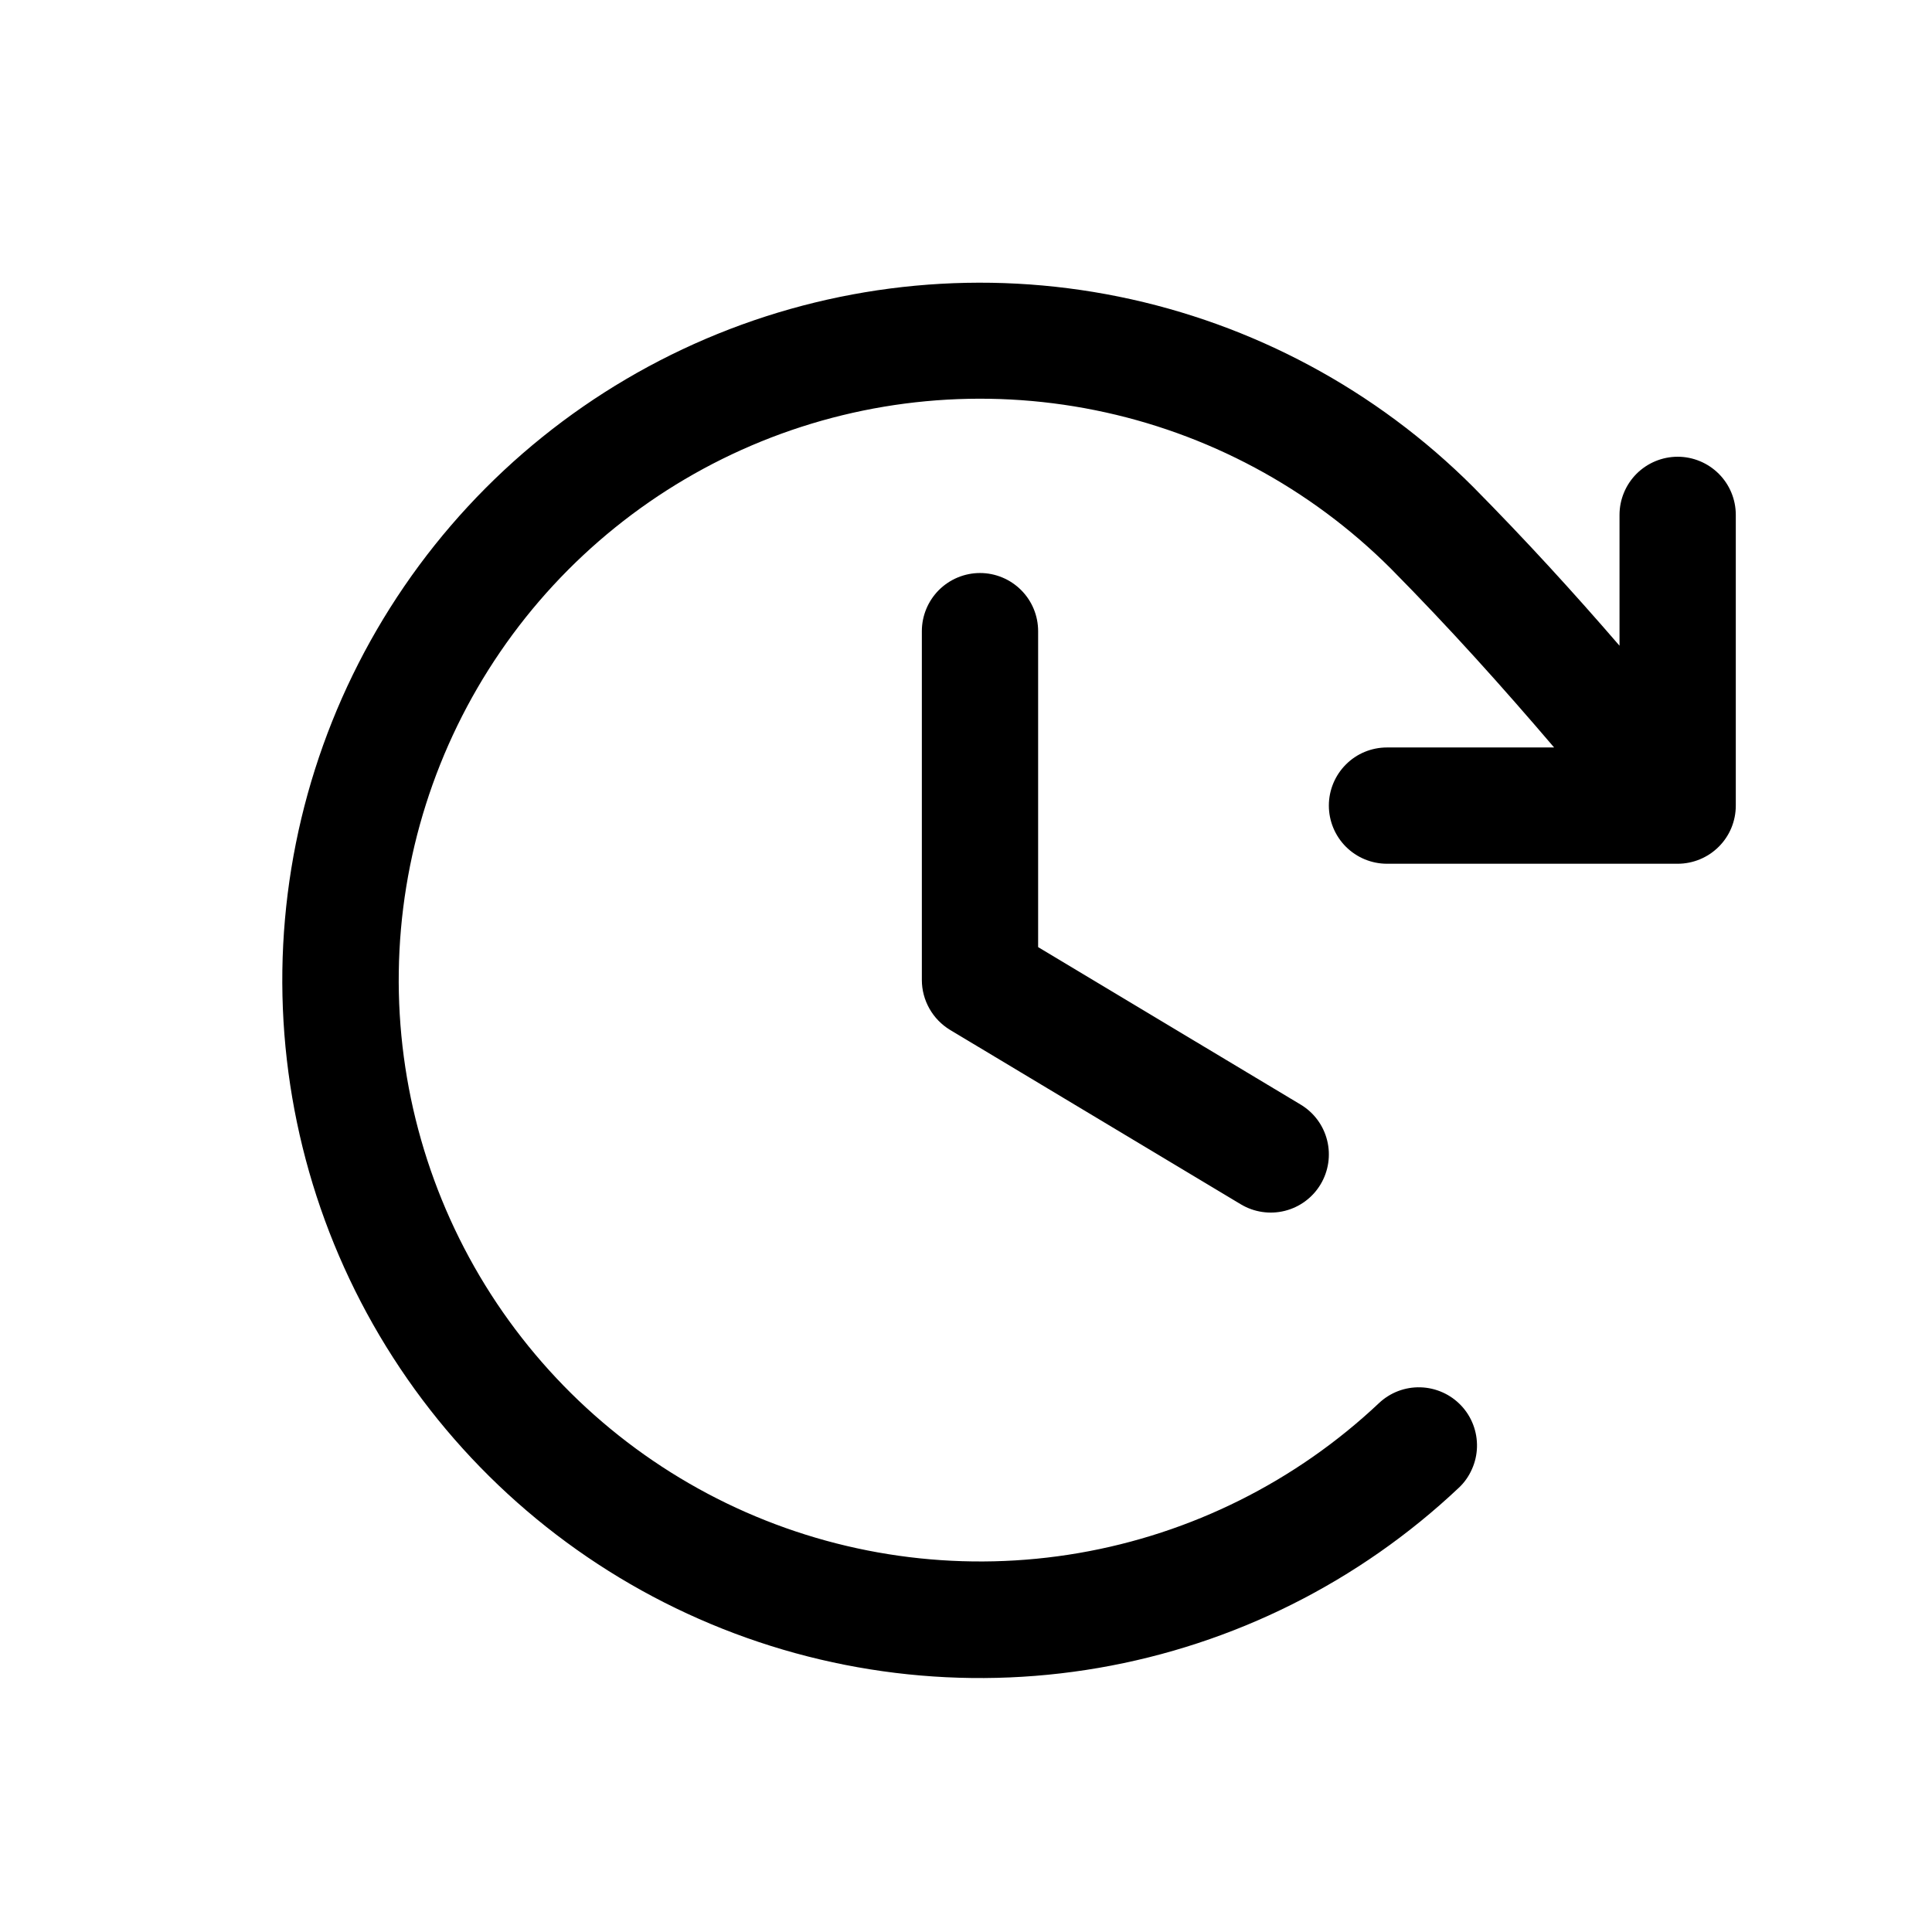 <svg width="27" height="27" viewBox="0 0 27 27" fill="none" xmlns="http://www.w3.org/2000/svg">
<path d="M14.508 8.821V13.236L18.177 15.437C18.362 15.548 18.495 15.727 18.547 15.937C18.599 16.146 18.566 16.367 18.455 16.552C18.344 16.737 18.164 16.87 17.955 16.922C17.746 16.974 17.525 16.941 17.34 16.83L13.277 14.393C13.157 14.32 13.058 14.218 12.989 14.096C12.92 13.974 12.883 13.836 12.883 13.696V8.821C12.883 8.605 12.969 8.399 13.121 8.246C13.274 8.094 13.48 8.008 13.696 8.008C13.911 8.008 14.118 8.094 14.27 8.246C14.423 8.399 14.508 8.605 14.508 8.821ZM23.446 6.383C23.23 6.383 23.024 6.469 22.871 6.621C22.719 6.774 22.633 6.98 22.633 7.196V9.024C21.988 8.277 21.33 7.556 20.59 6.807C19.235 5.452 17.511 4.526 15.633 4.145C13.754 3.764 11.806 3.946 10.03 4.666C8.254 5.387 6.73 6.614 5.648 8.196C4.566 9.778 3.974 11.643 3.946 13.559C3.919 15.475 4.456 17.357 5.492 18.97C6.527 20.582 8.015 21.854 9.769 22.625C11.523 23.397 13.466 23.635 15.354 23.309C17.243 22.983 18.993 22.107 20.387 20.792C20.465 20.719 20.527 20.631 20.57 20.533C20.614 20.436 20.638 20.331 20.641 20.224C20.644 20.117 20.626 20.011 20.588 19.911C20.55 19.811 20.493 19.72 20.419 19.642C20.346 19.565 20.258 19.502 20.161 19.459C20.063 19.415 19.958 19.391 19.851 19.388C19.744 19.385 19.638 19.403 19.538 19.441C19.439 19.479 19.347 19.537 19.27 19.61C18.108 20.705 16.649 21.433 15.076 21.704C13.503 21.975 11.884 21.776 10.423 21.133C8.962 20.49 7.723 19.43 6.86 18.087C5.998 16.744 5.55 15.176 5.573 13.579C5.596 11.983 6.089 10.429 6.99 9.111C7.891 7.793 9.16 6.77 10.639 6.169C12.119 5.568 13.742 5.417 15.307 5.733C16.872 6.049 18.309 6.819 19.438 7.947C20.265 8.784 20.989 9.591 21.719 10.446H19.383C19.168 10.446 18.961 10.531 18.809 10.684C18.657 10.836 18.571 11.043 18.571 11.258C18.571 11.474 18.657 11.681 18.809 11.833C18.961 11.985 19.168 12.071 19.383 12.071H23.446C23.661 12.071 23.868 11.985 24.02 11.833C24.173 11.681 24.258 11.474 24.258 11.258V7.196C24.258 6.98 24.173 6.774 24.02 6.621C23.868 6.469 23.661 6.383 23.446 6.383Z" fill="black"/>
</svg>
